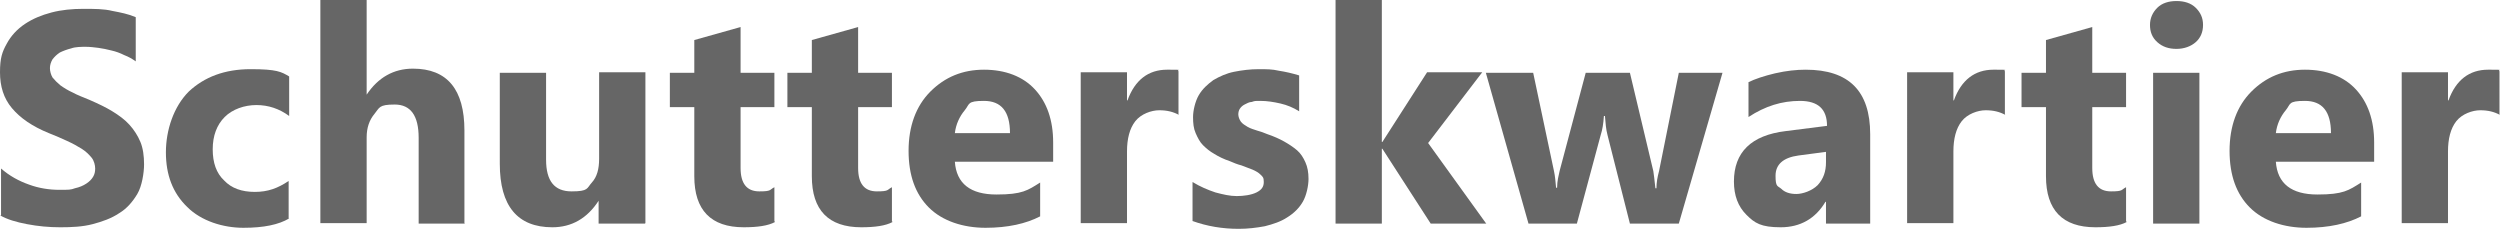 <?xml version="1.0" encoding="UTF-8"?>
<svg id="Laag_1" xmlns="http://www.w3.org/2000/svg" version="1.1" viewBox="0 0 480.7 44">
  <!-- Generator: Adobe Illustrator 29.0.1, SVG Export Plug-In . SVG Version: 2.1.0 Build 192)  -->
  <defs>
    <style>
      .st0 {
        isolation: isolate;
      }

      .st1 {
        fill: #666;
      }
    </style>
  </defs>
  <g id="Group_67">
    <g id="Schutterskwartier" class="st0">
      <g class="st0">
        <path class="st1" d="M.2,41.5v-9.1c1.6,1.4,3.4,2.4,5.4,3.1,1.9.7,3.9,1,5.8,1s2.2,0,3-.3c.9-.2,1.6-.5,2.2-.9s1-.8,1.3-1.3.4-1,.4-1.6-.2-1.5-.7-2.1-1.1-1.2-1.9-1.7c-.8-.5-1.7-1-2.8-1.5s-2.2-1-3.5-1.5c-3.2-1.3-5.5-2.9-7.1-4.8S0,16.6,0,13.9s.4-3.9,1.3-5.5c.8-1.5,2-2.8,3.5-3.8s3.2-1.7,5.1-2.2,4-.7,6.1-.7,4,0,5.6.4c1.6.3,3.1.6,4.5,1.2v8.5c-.7-.5-1.4-.9-2.2-1.2-.8-.4-1.6-.7-2.5-.9-.8-.2-1.7-.4-2.5-.5s-1.6-.2-2.4-.2-2,0-2.8.3c-.8.2-1.6.5-2.2.8-.6.4-1,.8-1.4,1.3-.3.5-.5,1.1-.5,1.7s.2,1.3.5,1.8c.4.5.9,1,1.5,1.5.7.5,1.5,1,2.4,1.4.9.5,2,.9,3.2,1.4,1.6.7,3.1,1.4,4.4,2.2s2.4,1.6,3.3,2.6c.9,1,1.6,2.1,2.1,3.3s.7,2.7.7,4.3-.4,4.2-1.3,5.7-2,2.8-3.5,3.7c-1.5,1-3.2,1.6-5.1,2.1s-4,.6-6.2.6-4.3-.2-6.4-.6S1.4,42.2,0,41.4h.2Z"/>
        <path class="st1" d="M55.6,42c-2,1.2-4.9,1.8-8.8,1.8s-8.1-1.3-10.8-4c-2.8-2.7-4.1-6.2-4.1-10.5s1.5-8.8,4.4-11.7c3-2.8,6.9-4.3,11.9-4.3s5.9.5,7.4,1.4v7.6c-1.9-1.4-4-2.1-6.3-2.1s-4.6.8-6.1,2.3-2.3,3.6-2.3,6.2.7,4.6,2.2,6c1.4,1.5,3.4,2.2,5.9,2.2s4.4-.7,6.5-2.1v7.2h0Z"/>
        <path class="st1" d="M89.4,43h-8.9v-16.5c0-4.2-1.5-6.4-4.6-6.4s-2.9.6-3.9,1.8-1.5,2.7-1.5,4.5v16.5h-8.9V0h8.9v18.2h0c2.2-3.3,5.2-5,8.9-5,6.6,0,9.9,4,9.9,11.9v17.8h0Z"/>
        <path class="st1" d="M124,43h-8.9v-4.4h0c-2.2,3.4-5.2,5.1-8.9,5.1-6.7,0-10.1-4.1-10.1-12.2V14h8.9v16.7c0,4.1,1.6,6.1,4.9,6.1s2.9-.6,3.9-1.7,1.4-2.6,1.4-4.6V13.9h8.9v29h0Z"/>
        <path class="st1" d="M149,42.7c-1.3.7-3.3,1-6,1-6.3,0-9.5-3.3-9.5-9.8v-13.3h-4.7v-6.6h4.7v-6.3l8.9-2.5v8.8h6.5v6.6h-6.5v11.7c0,3,1.2,4.5,3.6,4.5s1.9-.3,2.9-.8v6.6h.1Z"/>
        <path class="st1" d="M171.6,42.7c-1.3.7-3.3,1-6,1-6.3,0-9.5-3.3-9.5-9.8v-13.3h-4.7v-6.6h4.7v-6.3l8.9-2.5v8.8h6.5v6.6h-6.5v11.7c0,3,1.2,4.5,3.6,4.5s1.9-.3,2.9-.8v6.6h.1Z"/>
        <path class="st1" d="M202.5,31.1h-18.9c.3,4.2,3,6.3,8,6.3s6-.8,8.4-2.3v6.5c-2.7,1.4-6.2,2.2-10.5,2.2s-8.3-1.3-10.9-3.9c-2.6-2.6-3.9-6.2-3.9-10.9s1.4-8.6,4.2-11.4c2.8-2.8,6.2-4.2,10.3-4.2s7.5,1.3,9.8,3.8,3.5,5.9,3.5,10.2v3.8h0ZM194.2,25.6c0-4.2-1.7-6.2-5-6.2s-2.7.6-3.7,1.8-1.7,2.7-1.9,4.4h10.7-.1Z"/>
        <path class="st1" d="M226.7,22.1c-1.1-.6-2.3-.9-3.8-.9s-3.5.7-4.6,2.1c-1.1,1.4-1.6,3.4-1.6,5.8v13.8h-8.9V13.9h8.9v5.4h.1c1.4-3.9,4-5.9,7.6-5.9s1.7,0,2.2.3v8.4Z"/>
        <path class="st1" d="M229.3,42.2v-7.2c1.5.9,2.9,1.5,4.4,2,1.5.4,2.8.7,4.1.7s2.8-.2,3.8-.7,1.4-1.1,1.4-2-.2-1-.6-1.4-.9-.7-1.6-1c-.7-.3-1.4-.5-2.1-.8-.8-.2-1.5-.5-2.2-.8-1.2-.4-2.2-.9-3-1.4-.9-.5-1.6-1.1-2.2-1.7s-1-1.4-1.4-2.3-.5-1.9-.5-3.1.4-3,1.1-4.2,1.7-2.1,2.8-2.9c1.2-.7,2.5-1.3,4-1.6s3.1-.5,4.7-.5,2.6,0,3.9.3c1.3.2,2.6.5,3.9.9v6.9c-1.1-.7-2.3-1.2-3.6-1.5s-2.6-.5-3.8-.5-1.1,0-1.7.2c-.5,0-1,.3-1.4.5s-.7.5-.9.8-.3.7-.3,1.1.2,1,.5,1.4.8.7,1.3,1,1.2.5,1.8.7c.7.2,1.3.4,2,.7,1.2.4,2.3.9,3.2,1.4s1.8,1.1,2.5,1.7,1.2,1.4,1.6,2.3c.4.9.6,1.9.6,3.2s-.4,3.2-1.1,4.4c-.7,1.2-1.7,2.2-3,3-1.2.8-2.7,1.3-4.3,1.7-1.6.3-3.3.5-5,.5-3.2,0-6.1-.5-8.9-1.5v-.3Z"/>
        <path class="st1" d="M285.8,43h-10.7l-9.3-14.4h-.1v14.4h-8.9V0h8.9v27.3h.1l8.6-13.4h10.6l-10.4,13.6,11.1,15.4h0Z"/>
        <path class="st1" d="M331.2,14l-8.4,29h-9.4l-4.3-17c-.3-1.1-.4-2.4-.5-3.7h-.2c-.1,1.5-.3,2.7-.6,3.6l-4.6,17.1h-9.3l-8.2-29h9.1l4,18.9c.2.9.3,2,.4,3.2h.2c0-1.3.3-2.4.5-3.3l5-18.8h8.5l4.5,18.9c.1.5.2,1.6.4,3.3h.2c0-1.1.2-2.2.5-3.3l3.8-18.9h8.4Z"/>
        <path class="st1" d="M359.6,43h-8.5v-4.2h-.1c-1.9,3.2-4.8,4.9-8.6,4.9s-5-.8-6.6-2.4-2.4-3.7-2.4-6.4c0-5.6,3.3-8.9,10-9.7l7.9-1c0-3.2-1.7-4.8-5.2-4.8s-6.7,1-9.9,3.1v-6.7c1.2-.6,3-1.2,5.1-1.7,2.2-.5,4.1-.7,5.9-.7,8.3,0,12.4,4.1,12.4,12.4v17.3h0ZM351.1,31.2v-2l-5.3.7c-2.9.4-4.4,1.7-4.4,3.9s.4,1.9,1.1,2.5c.7.7,1.7,1,2.9,1s3-.6,4.1-1.7c1.1-1.2,1.6-2.6,1.6-4.4h0Z"/>
        <path class="st1" d="M385.6,22.1c-1.1-.6-2.3-.9-3.8-.9s-3.5.7-4.6,2.1c-1.1,1.4-1.6,3.4-1.6,5.8v13.8h-8.9V13.9h8.9v5.4h.1c1.4-3.9,4-5.9,7.6-5.9s1.7,0,2.2.3v8.4Z"/>
        <path class="st1" d="M408.9,42.7c-1.3.7-3.3,1-6,1-6.3,0-9.5-3.3-9.5-9.8v-13.3h-4.7v-6.6h4.7v-6.3l8.9-2.5v8.8h6.5v6.6h-6.5v11.7c0,3,1.2,4.5,3.6,4.5s1.9-.3,2.9-.8v6.6h.1Z"/>
        <path class="st1" d="M418.5,9.4c-1.5,0-2.7-.4-3.7-1.3-1-.9-1.4-2-1.4-3.3s.5-2.4,1.4-3.3,2.2-1.3,3.7-1.3,2.8.4,3.7,1.3,1.4,1.9,1.4,3.3-.5,2.5-1.4,3.3-2.2,1.3-3.7,1.3ZM422.9,43h-8.9V14h8.9v29Z"/>
        <path class="st1" d="M456.5,31.1h-18.9c.3,4.2,3,6.3,8,6.3s6-.8,8.4-2.3v6.5c-2.7,1.4-6.2,2.2-10.5,2.2s-8.3-1.3-10.9-3.9-3.9-6.2-3.9-10.9,1.4-8.6,4.2-11.4c2.8-2.8,6.2-4.2,10.3-4.2s7.5,1.3,9.8,3.8,3.5,5.9,3.5,10.2v3.8h0ZM448.2,25.6c0-4.2-1.7-6.2-5-6.2s-2.7.6-3.7,1.8-1.7,2.7-1.9,4.4h10.7-.1Z"/>
        <path class="st1" d="M480.7,22.1c-1.1-.6-2.3-.9-3.8-.9s-3.5.7-4.6,2.1c-1.1,1.4-1.6,3.4-1.6,5.8v13.8h-8.9V13.9h8.9v5.4h.1c1.4-3.9,4-5.9,7.6-5.9s1.7,0,2.2.3v8.4Z"/>
      </g>
    </g>
  </g>
</svg>